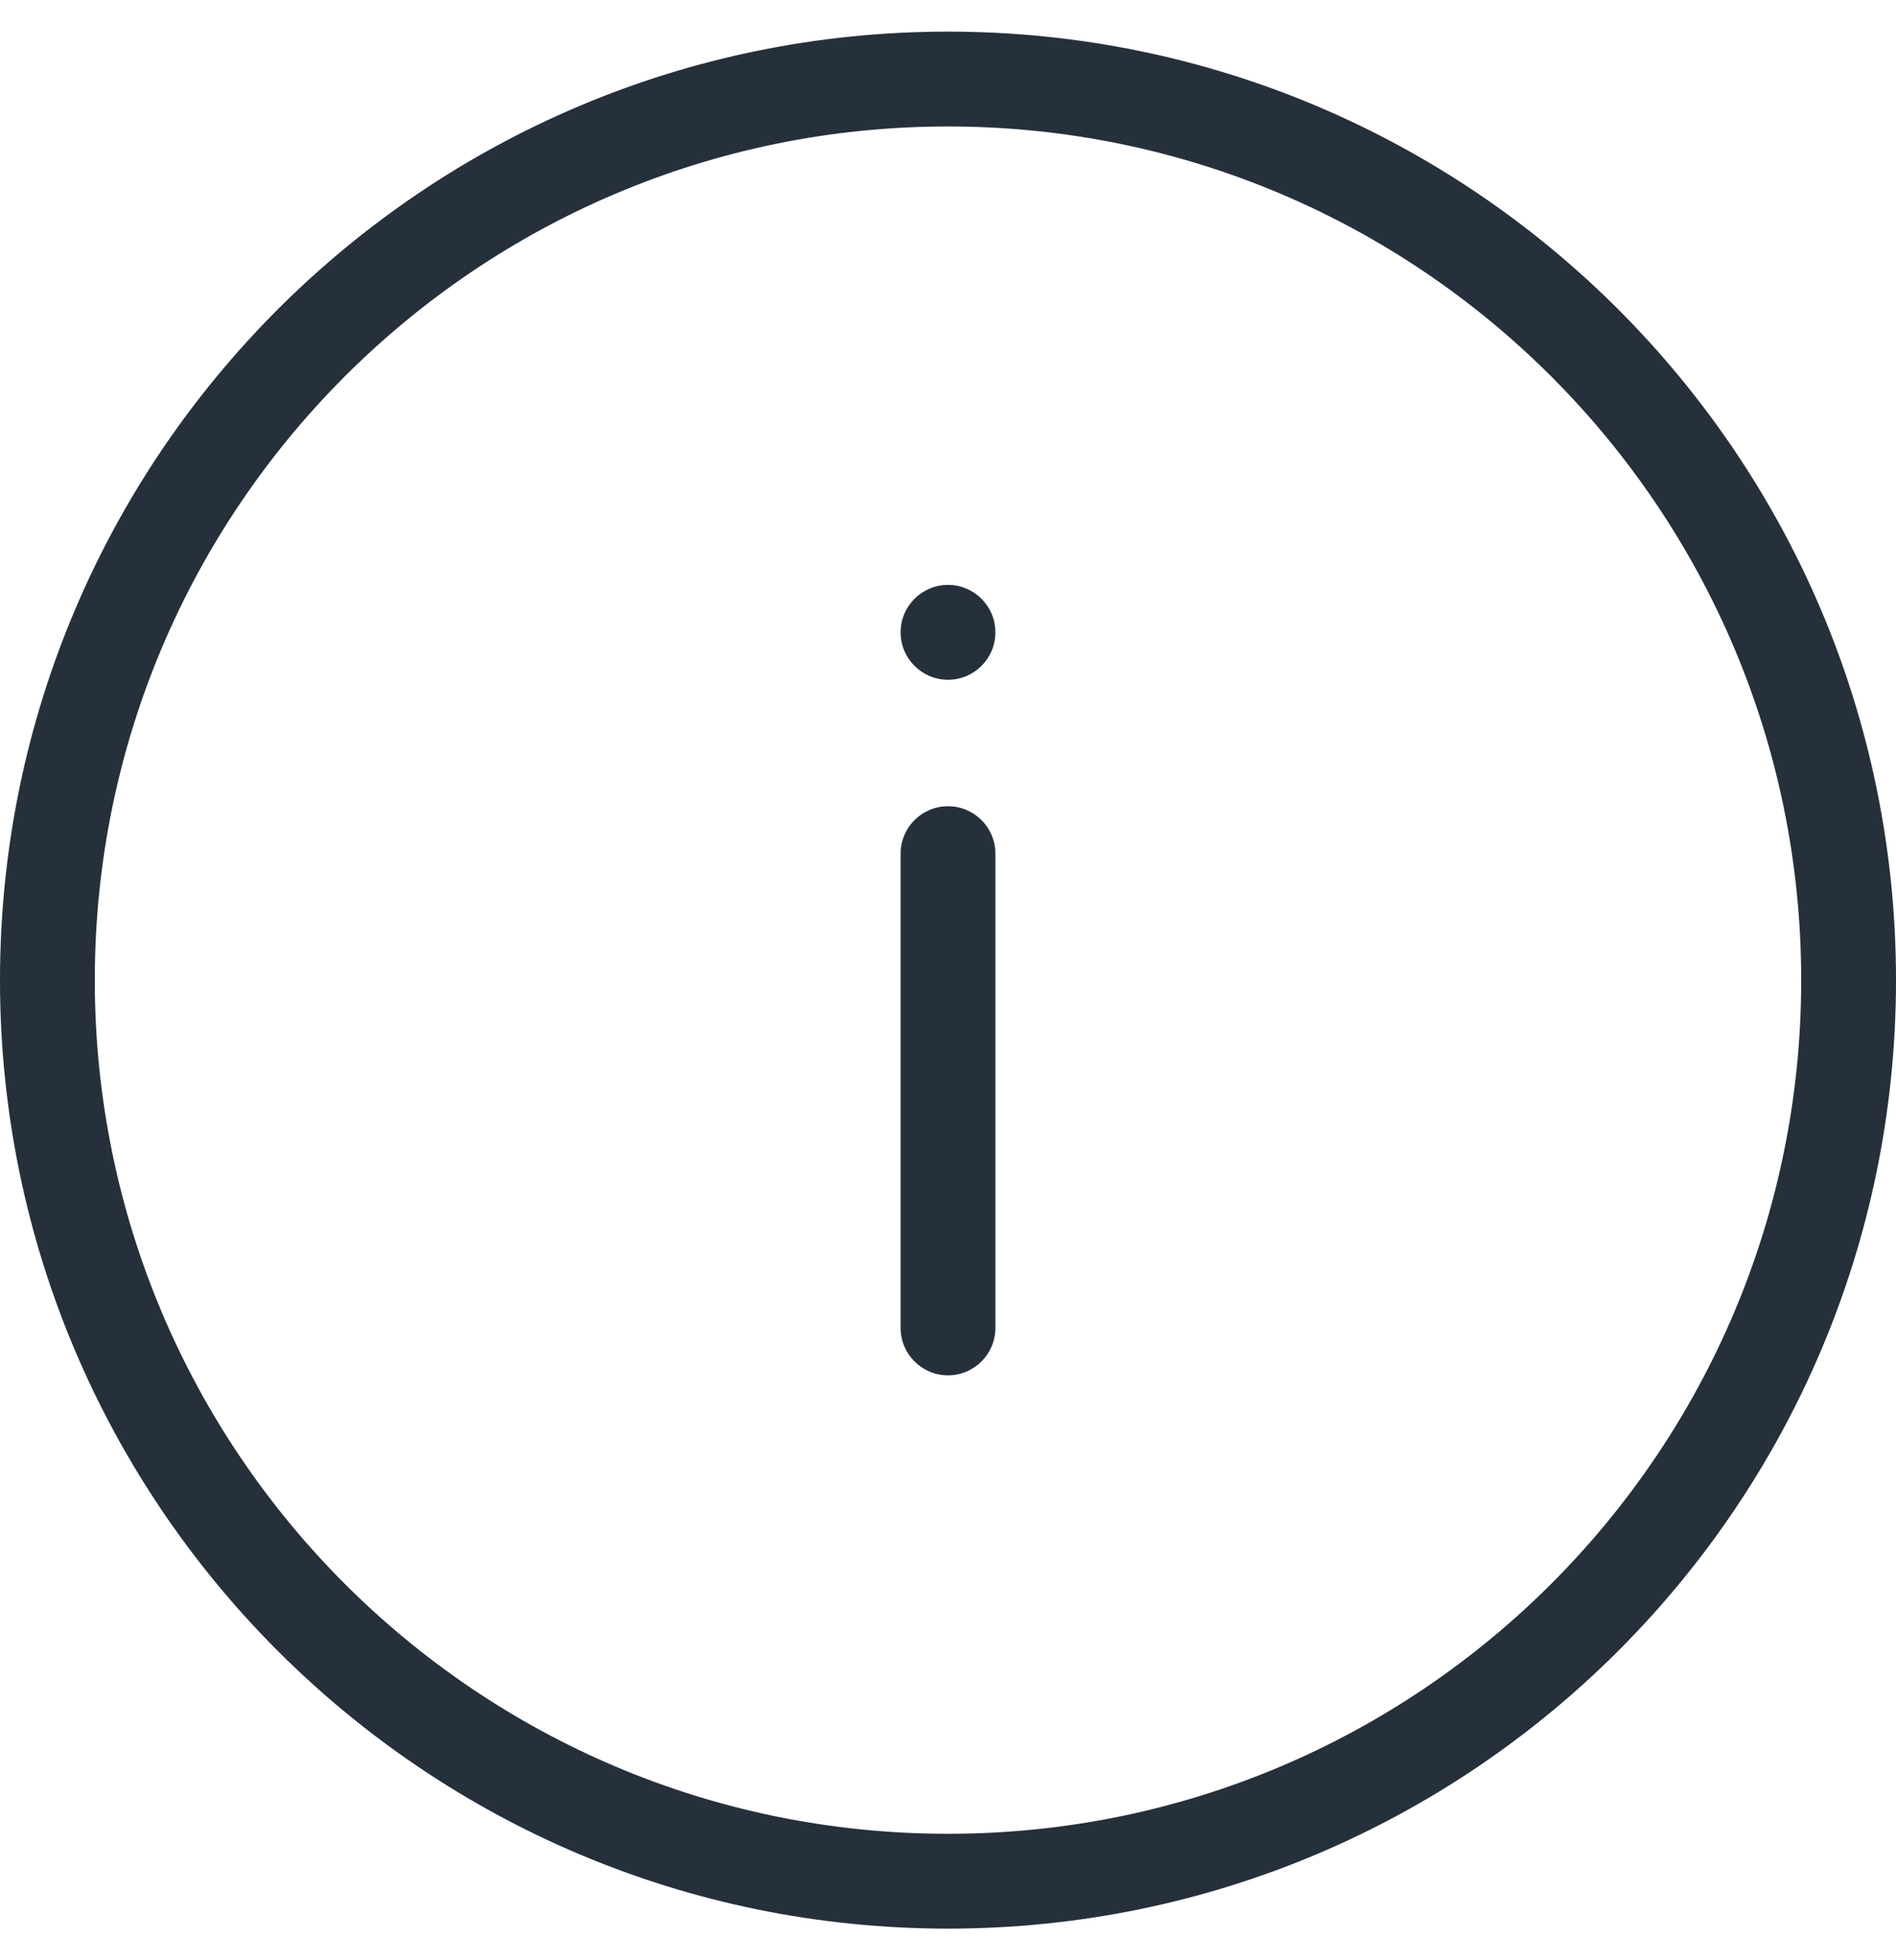 <?xml version="1.0" encoding="utf-8"?>
<svg xmlns="http://www.w3.org/2000/svg" width="30" height="31" viewBox="0 0 30 31" fill="none">
<g clip-path="url(#clip0_26082_80463)">
<path d="M15.75 21C15.75 21.414 15.414 21.75 15 21.75C14.586 21.75 14.25 21.414 14.25 21L14.25 13.5C14.25 13.086 14.586 12.75 15 12.75C15.414 12.75 15.75 13.086 15.75 13.5L15.75 21Z" fill="#25303B"/>
<path d="M15 10.75C15.414 10.75 15.75 10.414 15.75 10C15.75 9.586 15.414 9.25 15 9.25C14.586 9.25 14.25 9.586 14.25 10C14.25 10.414 14.586 10.75 15 10.75Z" fill="#25303B"/>
<path fill-rule="evenodd" clip-rule="evenodd" d="M15 30.5C23.284 30.5 30 23.784 30 15.5C30 7.216 23.284 0.5 15 0.5C6.716 0.5 0 7.216 0 15.5C0 23.784 6.716 30.5 15 30.5ZM15 29C22.456 29 28.5 22.956 28.5 15.5C28.5 8.044 22.456 2 15 2C7.544 2 1.5 8.044 1.5 15.5C1.5 22.956 7.544 29 15 29Z" fill="#25303B"/>
</g>
<defs>
<clipPath id="clip0_26082_80463">
<rect width="30" height="30" fill="white" transform="translate(0 0.5)"/>
</clipPath>
</defs>
</svg>